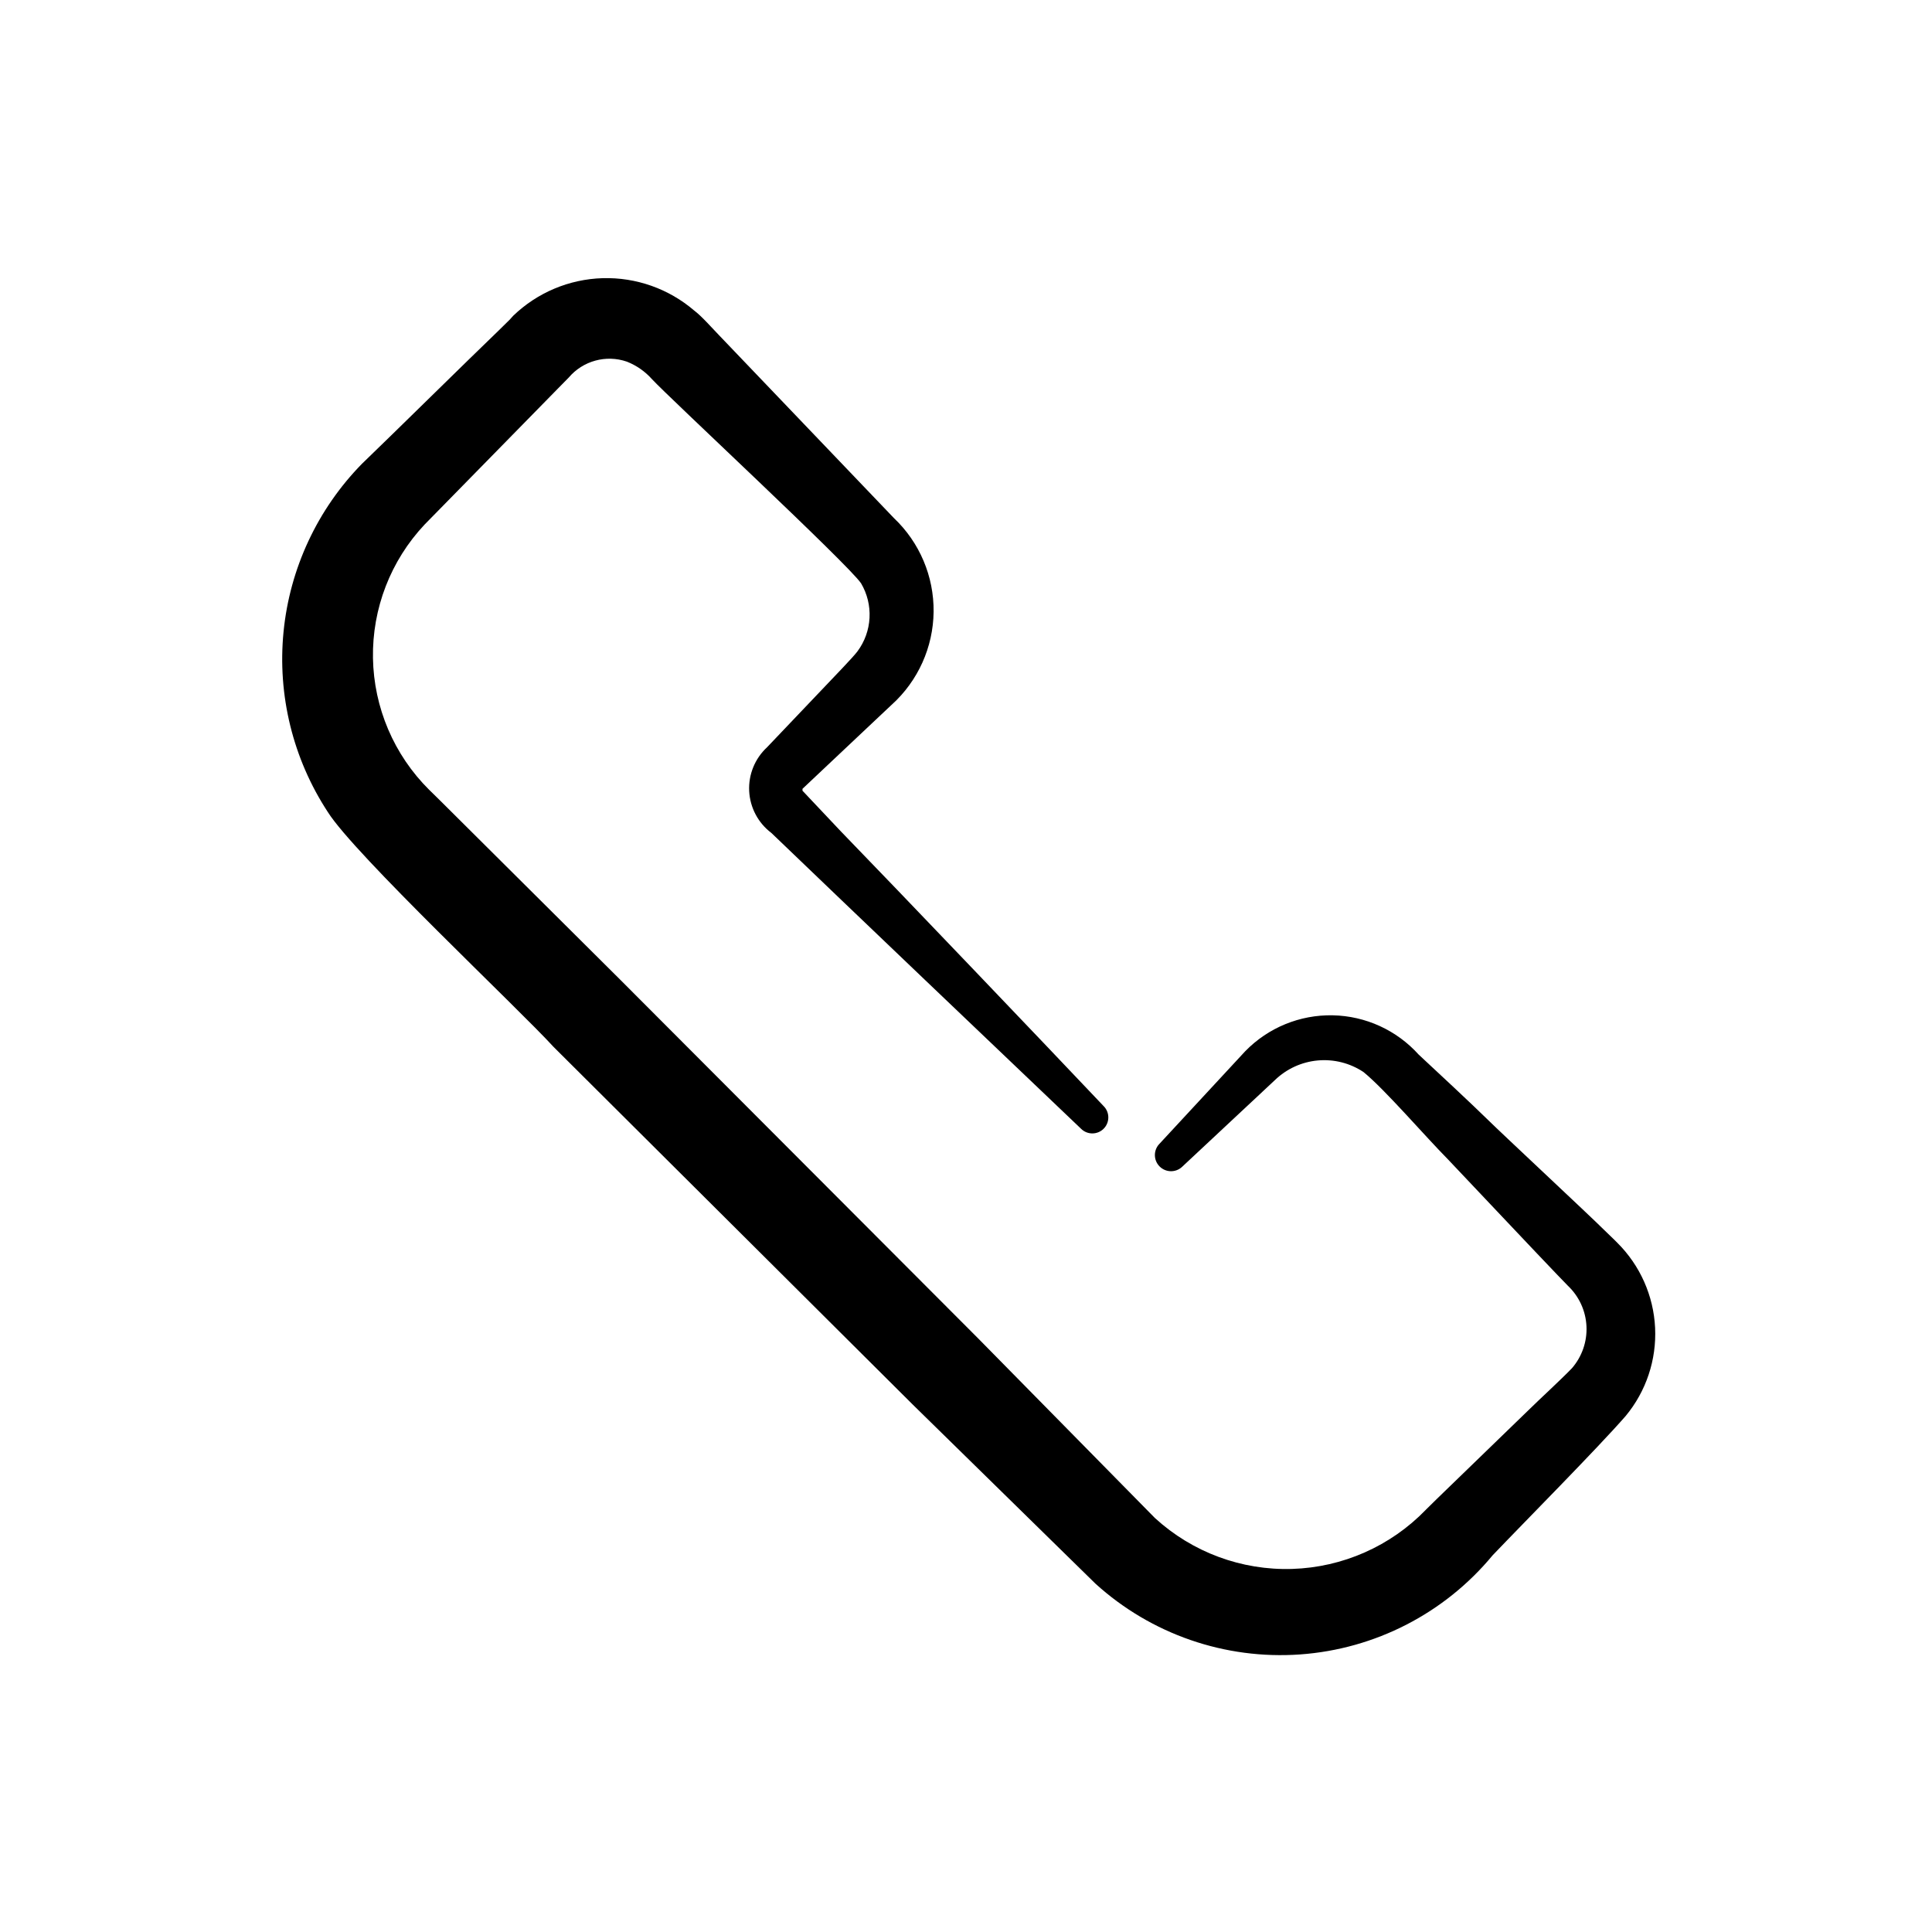 <?xml version="1.0" encoding="UTF-8"?>
<!-- Uploaded to: SVG Repo, www.svgrepo.com, Generator: SVG Repo Mixer Tools -->
<svg fill="#000000" width="800px" height="800px" version="1.1" viewBox="144 144 512 512" xmlns="http://www.w3.org/2000/svg">
 <path d="m572.61 473.35-0.754-0.754-3.023-2.922c-3.426-3.426-26.754-25.191-30.531-28.918-3.777-3.727-14.156-13.402-18.34-17.281-5.828-6.469-14.074-10.238-22.777-10.41-8.707-0.172-17.094 3.269-23.172 9.504l-22.871 24.688v-0.004c-1.508 1.695-1.434 4.273 0.172 5.875 1.602 1.602 4.176 1.68 5.871 0.172l24.688-23.074c3.086-2.977 7.094-4.812 11.367-5.195 4.269-0.387 8.543 0.699 12.109 3.078 5.691 4.637 16.375 17.078 22.32 23.074 3.879 4.082 25.594 27.105 28.918 30.531l2.922 3.023c2.961 2.805 4.727 6.648 4.922 10.723 0.199 4.074-1.188 8.066-3.863 11.145-3.074 3.176-8.363 8.012-11.539 11.133l-24.133 23.375-3.023 2.973 0.004 0.004c-9.32 9.648-22.039 15.277-35.445 15.691-13.41 0.414-26.453-4.422-36.348-13.477l-46.805-47.559-94.918-95.121-47.66-47.41-2.973-2.922v0.004c-9.32-9.25-14.66-21.77-14.887-34.898-0.227-13.125 4.684-25.82 13.676-35.383 7.707-7.859 27.762-28.312 35.266-35.973l2.922-2.973h0.004c3.773-4.457 9.895-6.137 15.414-4.234 2.551 1.004 4.828 2.594 6.652 4.637 4.281 4.684 51.941 48.969 55.418 54.109 1.633 2.766 2.414 5.953 2.242 9.164-0.168 3.207-1.281 6.293-3.199 8.871-1.109 1.512-6.5 7.055-7.961 8.613l-16.02 16.828c-3.211 2.984-4.934 7.234-4.711 11.609 0.227 4.375 2.375 8.426 5.871 11.062 20.605 19.801 60.961 58.289 82.07 78.395 1.652 1.656 4.34 1.656 5.992 0 1.656-1.656 1.656-4.34 0-5.996-15.113-15.973-54.863-57.586-69.727-72.902l-10.078-10.68v-0.504l5.34-5.039 12.242-11.539 6.098-5.742 0.004 0.004c6.945-6.301 10.957-15.215 11.062-24.594 0.105-9.379-3.703-18.379-10.512-24.832l-46.398-48.516c-1.812-1.863-4.586-5.039-6.551-6.5-6.738-5.773-15.387-8.824-24.254-8.566-8.867 0.262-17.32 3.82-23.707 9.977l-0.906 1.008-2.973 2.922c-7.809 7.508-28.164 27.559-36.172 35.266h-0.004c-11.809 12.047-19.148 27.766-20.797 44.551-1.648 16.789 2.488 33.637 11.73 47.75 7.055 11.234 50.383 51.891 59.852 62.27l95.219 94.816 48.367 47.41c14.754 13.395 34.348 20.172 54.227 18.754 19.879-1.418 38.312-10.906 51.02-26.262 8.312-8.715 27.711-28.266 35.266-36.93 5.426-6.547 8.207-14.887 7.797-23.379-0.41-8.492-3.981-16.523-10.012-22.52z"/>
</svg>